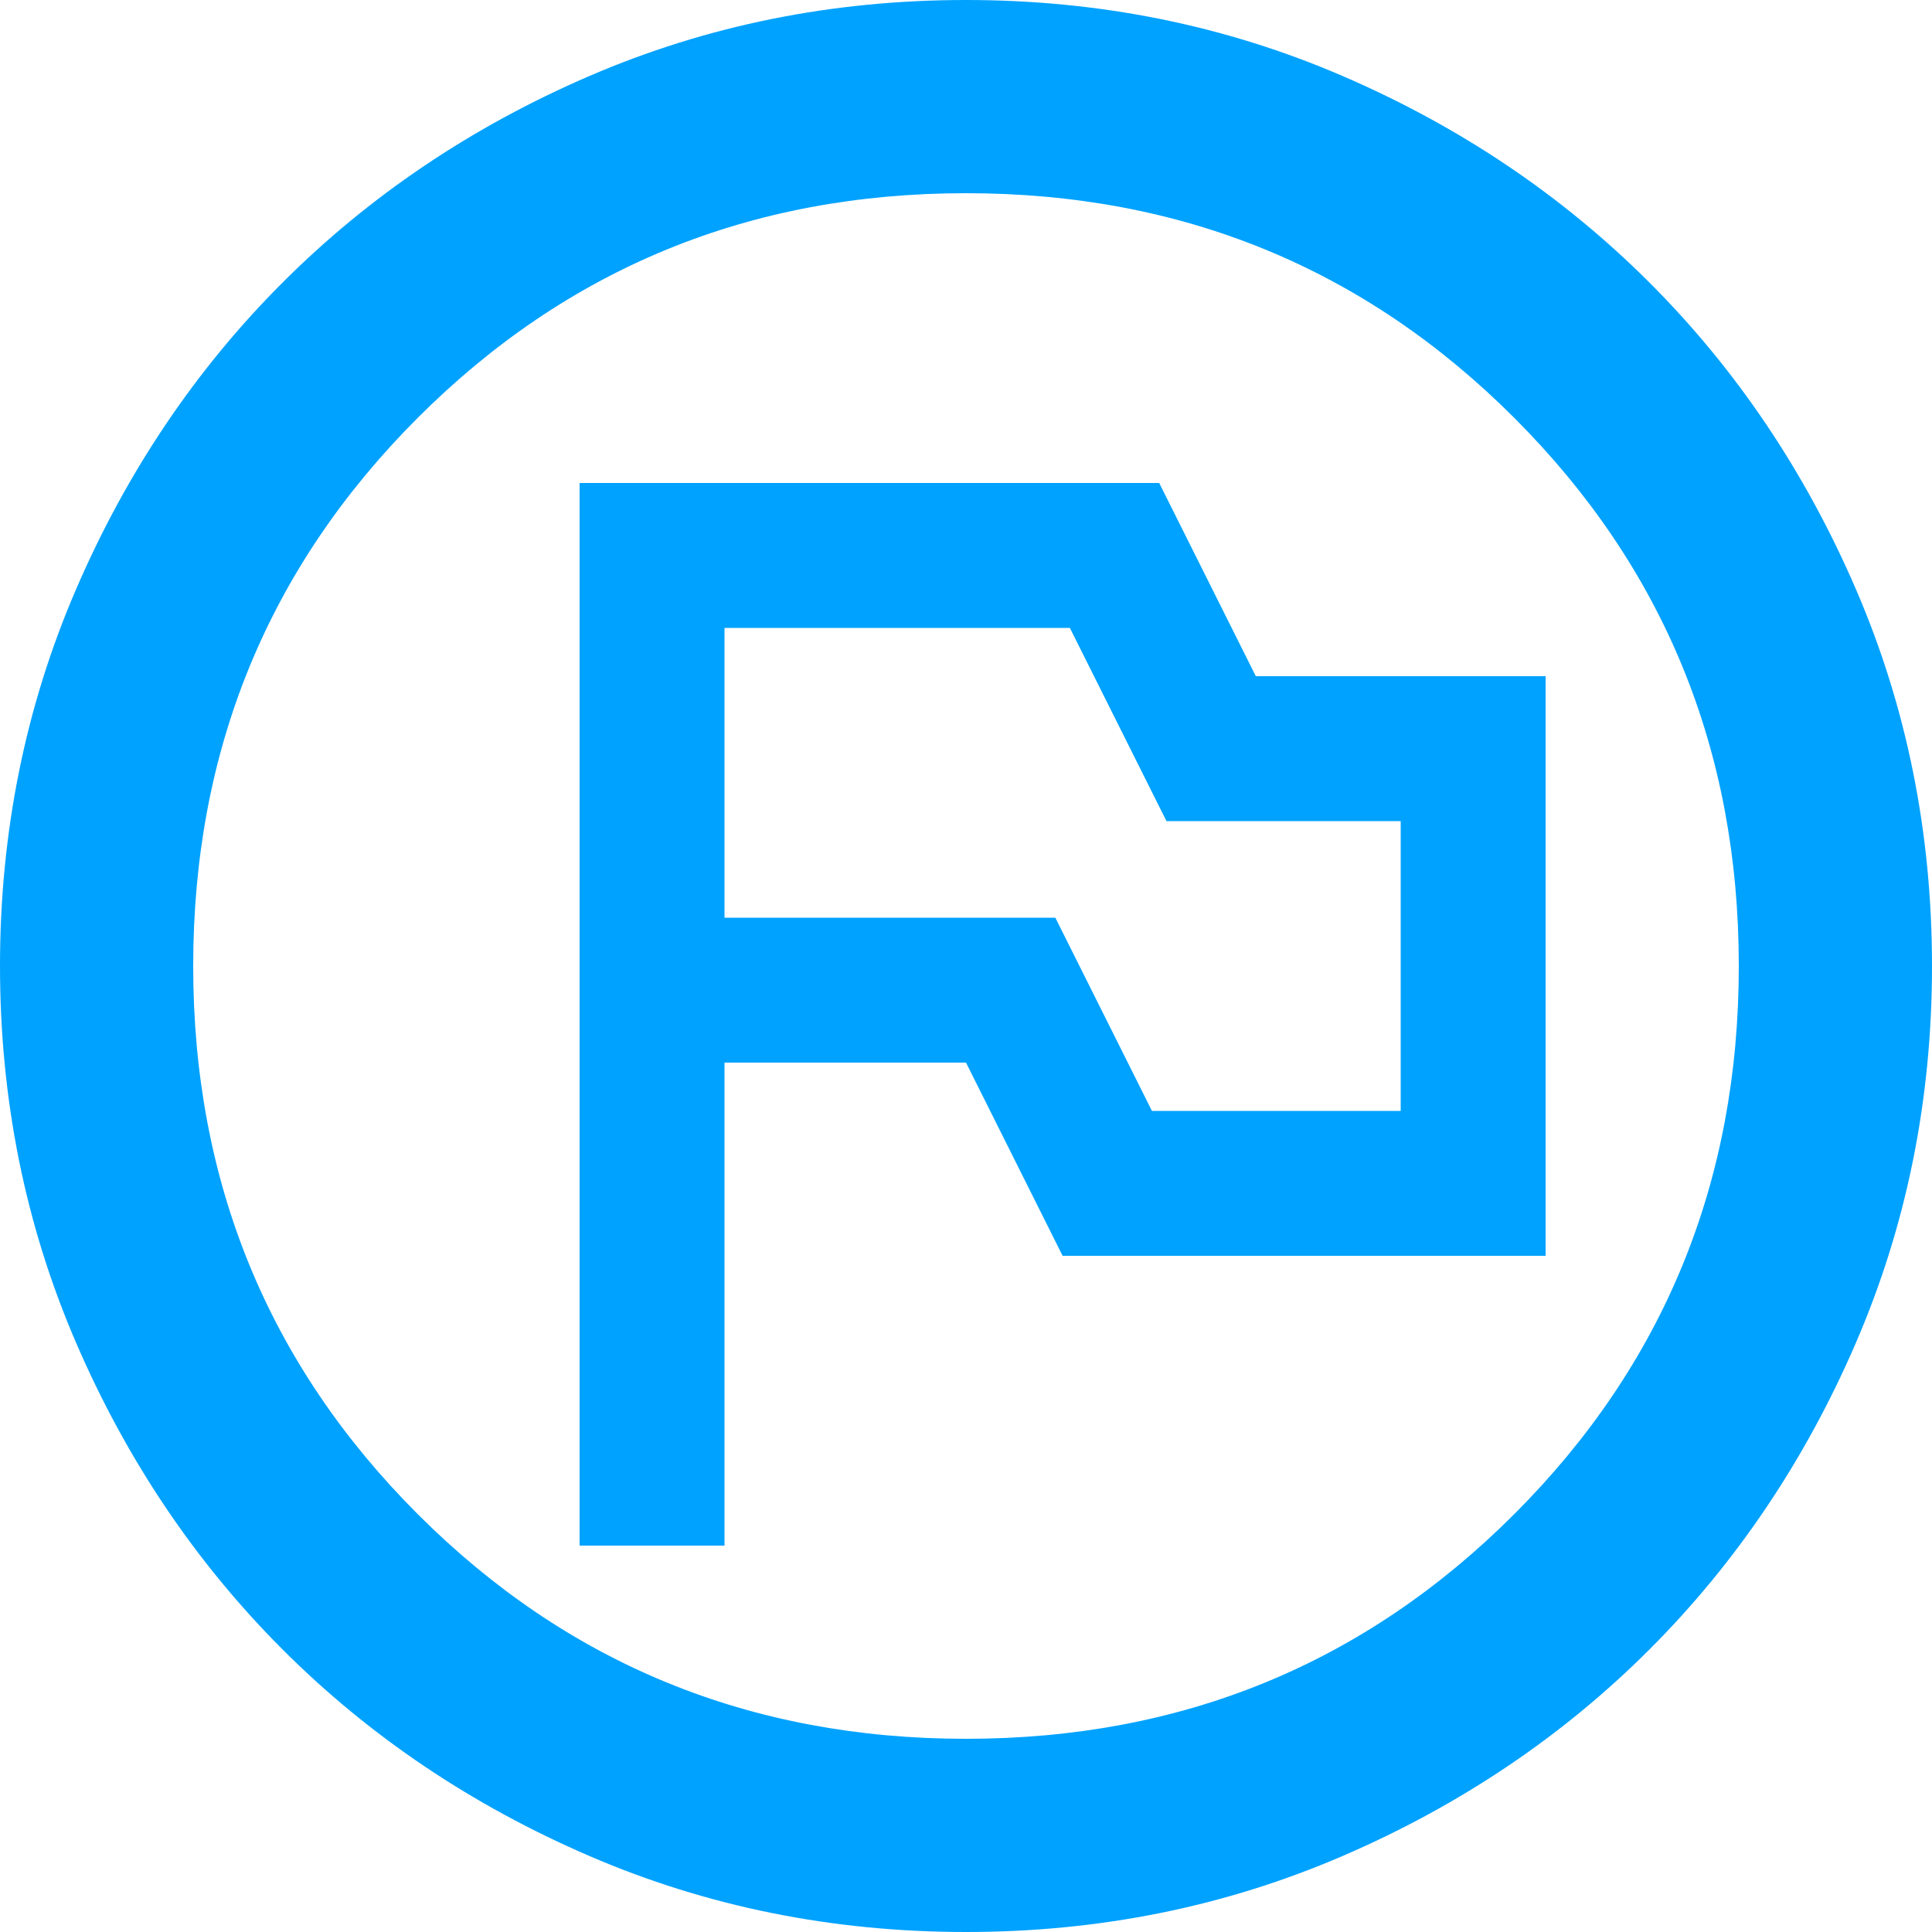 <?xml version="1.0" encoding="UTF-8"?>
<svg xmlns="http://www.w3.org/2000/svg" width="70" height="70" viewBox="0 0 70 70" fill="none">
  <g clip-path="url(#clip0_578_854)">
    <path d="M21 56H26.25V38.5H35L38.5 45.5H56V24.5H45.5L42 17.5H21V56ZM41.737 40.25L38.237 33.25H26.25V22.75H38.763L42.263 29.75H50.75V40.25H41.737ZM35 70C30.158 70 25.608 69.081 21.35 67.244C17.092 65.406 13.387 62.913 10.238 59.763C7.088 56.612 4.594 52.908 2.756 48.65C0.919 44.392 0 39.842 0 35C0 30.158 0.919 25.608 2.756 21.35C4.594 17.092 7.088 13.387 10.238 10.238C13.387 7.088 17.092 4.594 21.35 2.756C25.608 0.919 30.158 0 35 0C39.842 0 44.392 0.919 48.65 2.756C52.908 4.594 56.612 7.088 59.763 10.238C62.913 13.387 65.406 17.092 67.244 21.35C69.081 25.608 70 30.158 70 35C70 39.842 69.081 44.392 67.244 48.65C65.406 52.908 62.913 56.612 59.763 59.763C56.612 62.913 52.908 65.406 48.65 67.244C44.392 69.081 39.842 70 35 70ZM35 63C42.817 63 49.438 60.288 54.862 54.862C60.288 49.438 63 42.817 63 35C63 27.183 60.288 20.562 54.862 15.137C49.438 9.713 42.817 7 35 7C27.183 7 20.562 9.713 15.137 15.137C9.713 20.562 7 27.183 7 35C7 42.817 9.713 49.438 15.137 54.862C20.562 60.288 27.183 63 35 63Z" fill="#00A2FF"></path>
  </g>
  <defs>
    <clipPath id="clip0_578_854">
      <rect width="70" height="70" fill="white"></rect>
    </clipPath>
  </defs>
</svg>
